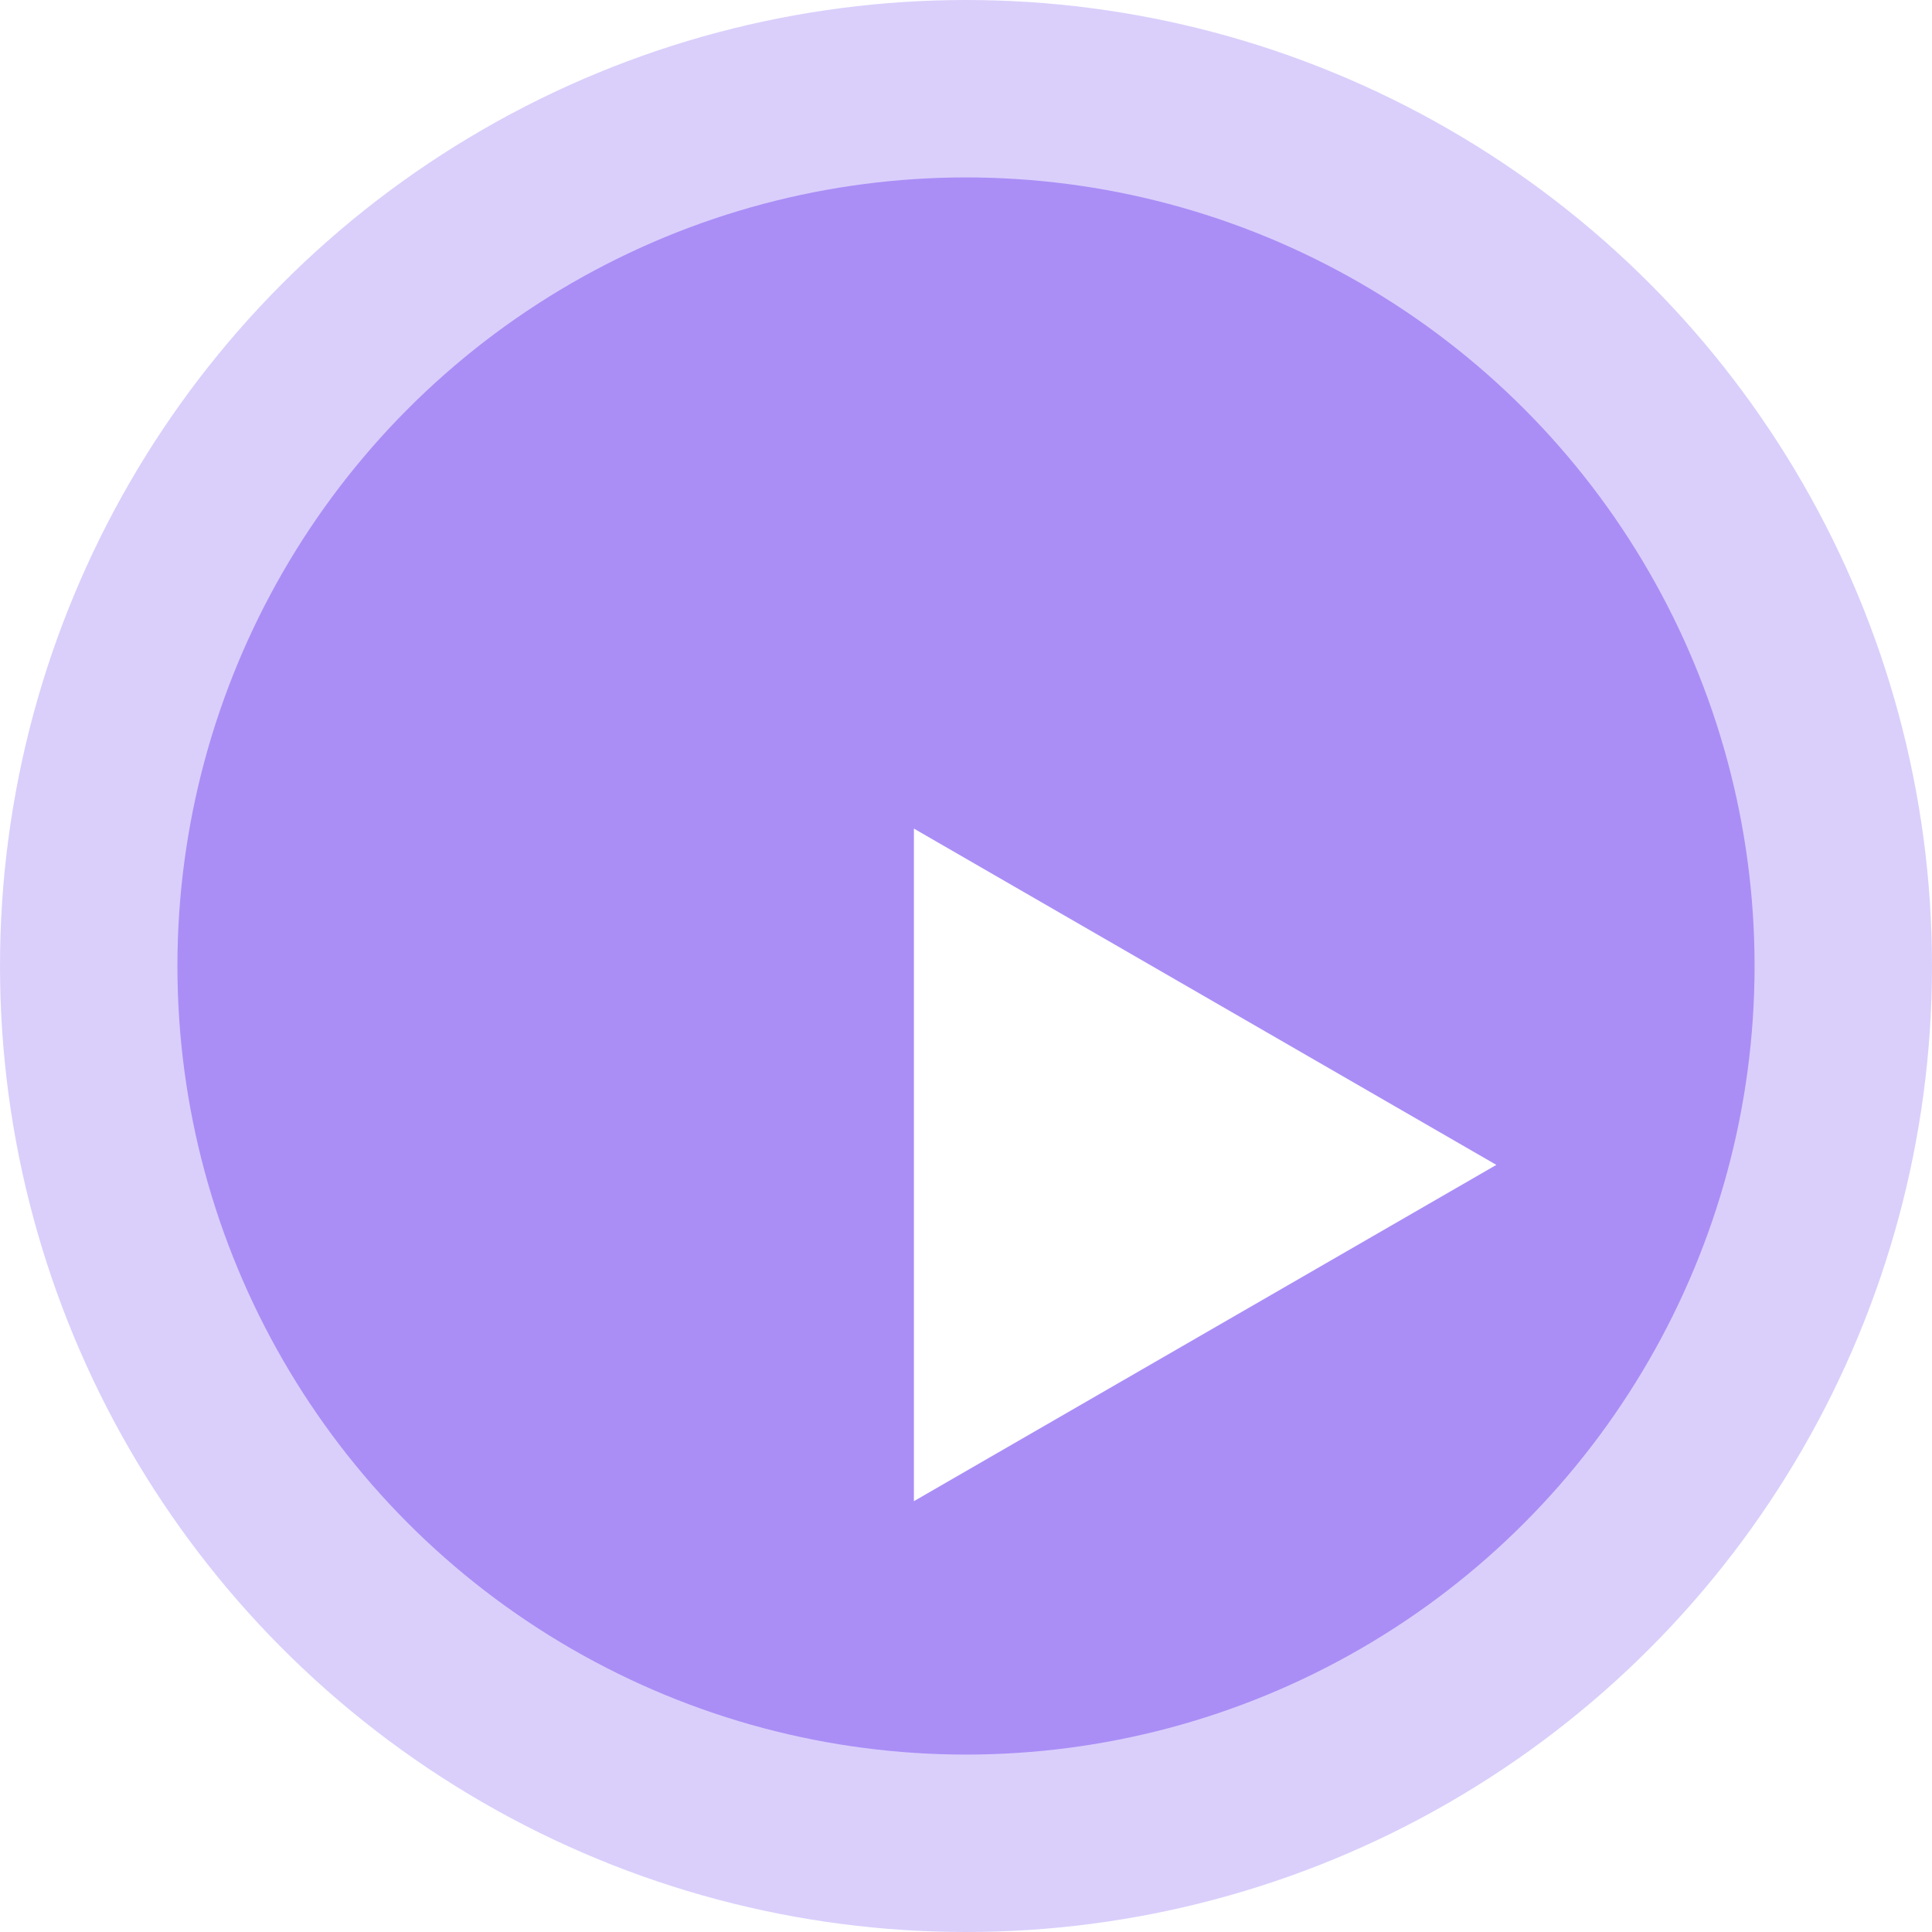 <svg width="102" height="102" viewBox="0 0 102 102" fill="none" xmlns="http://www.w3.org/2000/svg">
<circle cx="51" cy="51" r="51" fill="#6F40F1" fill-opacity="0.25"/>
<circle cx="51" cy="51" r="41.633" fill="#6F40F1" fill-opacity="0.45"/>
<g filter="url(#filter0_d_136_41)">
<path d="M70 50.5L39.25 68.254L39.25 32.746L70 50.5Z" fill="white"/>
</g>
<defs>
<filter id="filter0_d_136_41" x="28.25" y="23.747" width="70.75" height="75.507" filterUnits="userSpaceOnUse" color-interpolation-filters="sRGB">
<feFlood flood-opacity="0" result="BackgroundImageFix"/>
<feColorMatrix in="SourceAlpha" type="matrix" values="0 0 0 0 0 0 0 0 0 0 0 0 0 0 0 0 0 0 127 0" result="hardAlpha"/>
<feOffset dx="9" dy="11"/>
<feGaussianBlur stdDeviation="10"/>
<feComposite in2="hardAlpha" operator="out"/>
<feColorMatrix type="matrix" values="0 0 0 0 0.52 0 0 0 0 0.385 0 0 0 0 1 0 0 0 1 0"/>
<feBlend mode="normal" in2="BackgroundImageFix" result="effect1_dropShadow_136_41"/>
<feBlend mode="normal" in="SourceGraphic" in2="effect1_dropShadow_136_41" result="shape"/>
</filter>
</defs>
</svg>
